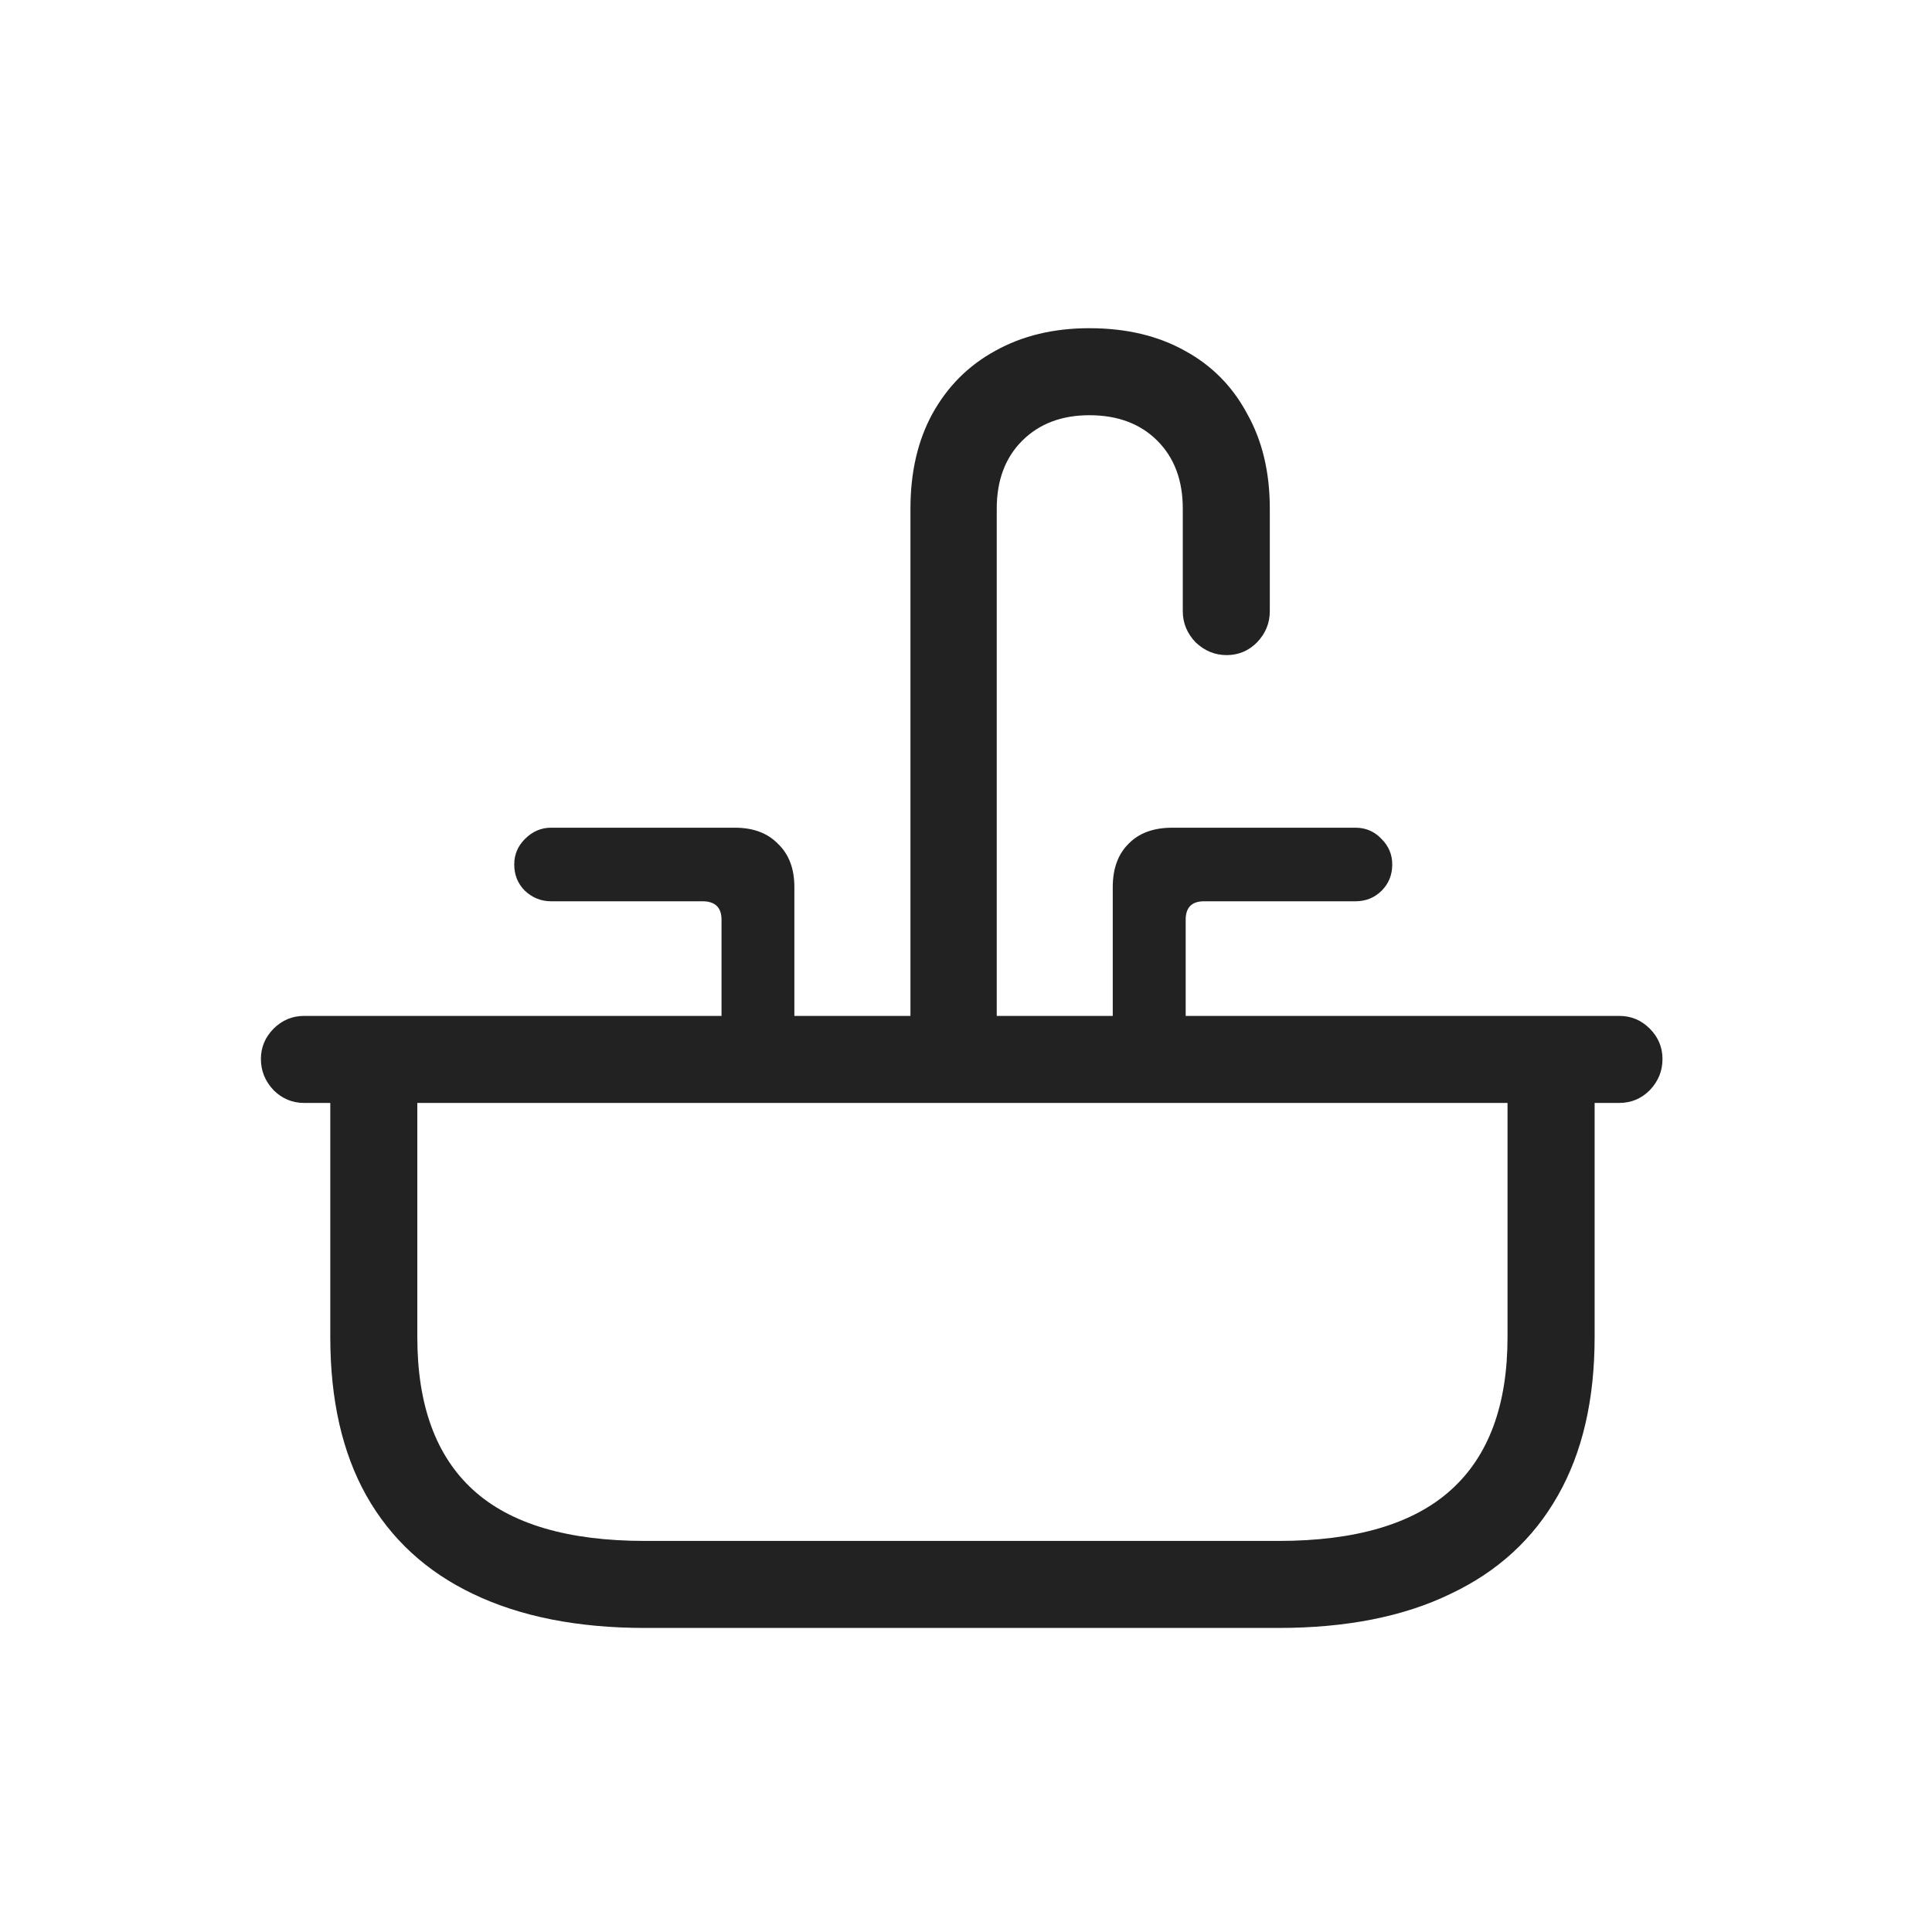 <svg width="24" height="24" viewBox="0 0 24 24" fill="none" xmlns="http://www.w3.org/2000/svg">
<path d="M11.31 13.042V6.318C11.31 5.867 11.4 5.475 11.582 5.141C11.77 4.801 12.03 4.54 12.364 4.358C12.698 4.171 13.088 4.077 13.533 4.077C13.99 4.077 14.386 4.171 14.72 4.358C15.054 4.54 15.312 4.801 15.493 5.141C15.681 5.475 15.774 5.867 15.774 6.318V7.593C15.774 7.739 15.722 7.868 15.616 7.979C15.511 8.085 15.385 8.138 15.238 8.138C15.092 8.138 14.963 8.085 14.852 7.979C14.746 7.868 14.693 7.739 14.693 7.593V6.318C14.693 5.967 14.588 5.686 14.377 5.475C14.166 5.264 13.885 5.158 13.533 5.158C13.188 5.158 12.909 5.264 12.698 5.475C12.487 5.686 12.382 5.967 12.382 6.318V13.042H11.31ZM8.963 13.042V11.425C8.963 11.273 8.884 11.196 8.726 11.196H6.845C6.722 11.196 6.613 11.152 6.52 11.065C6.432 10.977 6.388 10.868 6.388 10.739C6.388 10.616 6.432 10.511 6.52 10.423C6.613 10.329 6.722 10.282 6.845 10.282H9.13C9.358 10.282 9.537 10.35 9.666 10.484C9.801 10.613 9.868 10.792 9.868 11.021V13.042H8.963ZM13.823 13.042V11.021C13.823 10.792 13.888 10.613 14.017 10.484C14.146 10.35 14.327 10.282 14.562 10.282H16.838C16.967 10.282 17.075 10.329 17.163 10.423C17.251 10.511 17.295 10.616 17.295 10.739C17.295 10.868 17.251 10.977 17.163 11.065C17.075 11.152 16.967 11.196 16.838 11.196H14.957C14.805 11.196 14.729 11.273 14.729 11.425V13.042H13.823ZM3.777 13.701C3.631 13.701 3.505 13.648 3.399 13.543C3.294 13.432 3.241 13.303 3.241 13.156C3.241 13.01 3.294 12.884 3.399 12.778C3.505 12.673 3.631 12.62 3.777 12.62H20.116C20.263 12.62 20.389 12.673 20.494 12.778C20.6 12.884 20.652 13.01 20.652 13.156C20.652 13.303 20.6 13.432 20.494 13.543C20.389 13.648 20.263 13.701 20.116 13.701H3.777ZM8.014 20.223C7.176 20.223 6.464 20.082 5.878 19.801C5.298 19.525 4.855 19.118 4.551 18.579C4.252 18.046 4.103 17.39 4.103 16.61V13.341H5.184V16.61C5.184 17.454 5.415 18.087 5.878 18.509C6.341 18.931 7.053 19.142 8.014 19.142H15.88C16.841 19.142 17.556 18.931 18.024 18.509C18.493 18.087 18.727 17.454 18.727 16.61V13.341H19.809V16.61C19.809 17.39 19.656 18.046 19.352 18.579C19.047 19.118 18.602 19.525 18.016 19.801C17.436 20.082 16.724 20.223 15.88 20.223H8.014Z" fill="#222222"/>
</svg>

